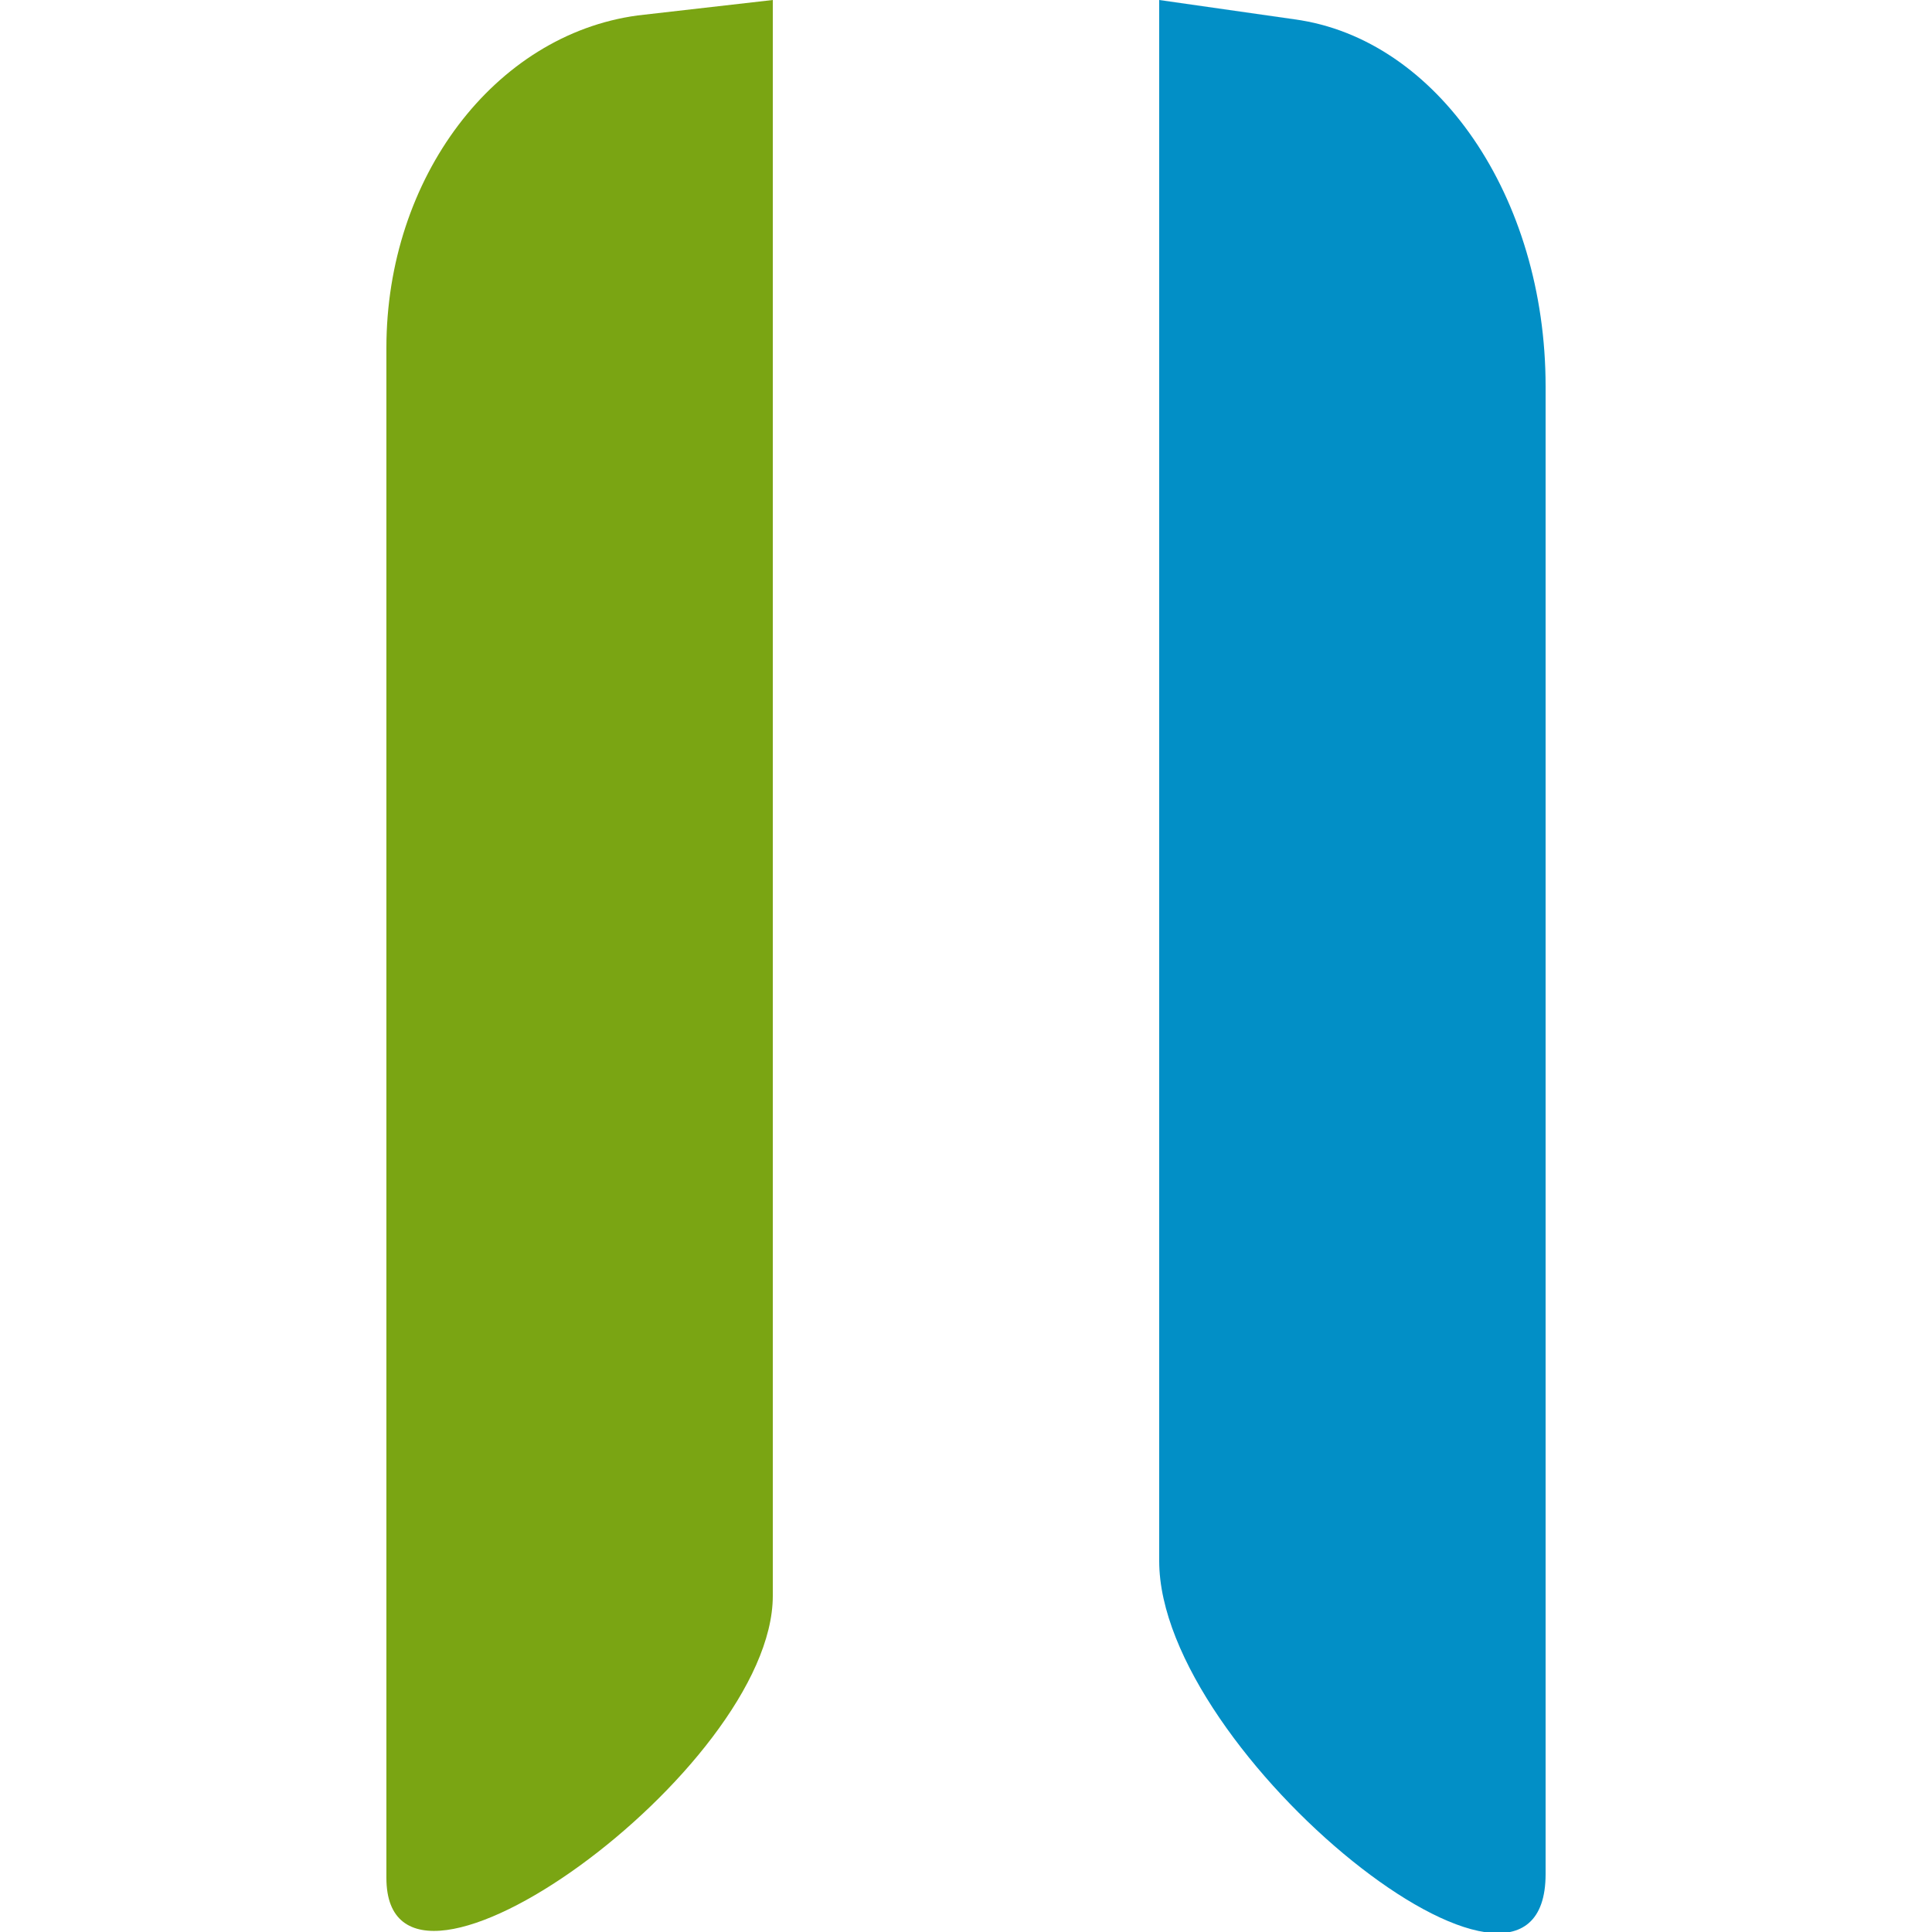 <?xml version="1.0" encoding="utf-8"?>
<!-- Generator: Adobe Illustrator 27.1.1, SVG Export Plug-In . SVG Version: 6.00 Build 0)  -->
<svg version="1.1" id="SvgjsSvg1002" xmlns:svgjs="http://svgjs.com/svgjs"
	 xmlns="http://www.w3.org/2000/svg" xmlns:xlink="http://www.w3.org/1999/xlink" x="0px" y="0px" viewBox="0 0 50 50"
	 style="enable-background:new 0 0 50 50;" xml:space="preserve">
<style type="text/css">
	.st0{fill:#028FC6;}
	.st1{fill:#7AA513;}
</style>
<g id="SvgjsG1001">
	<g id="SvgjsG1000">
		<g>
			<path class="st0" d="M30,40.4c0,5,10,13,10,8.1V10c0-4.9-2.8-9-6.5-9.5L30,0V40.4z"/>
			<path class="st1" d="M20,41.3c0,4.5-10,11.7-10,7.3V9c0-4.4,2.8-8.1,6.5-8.6L20,0V41.3z"/>
		</g>
	</g>
</g>
</svg>
